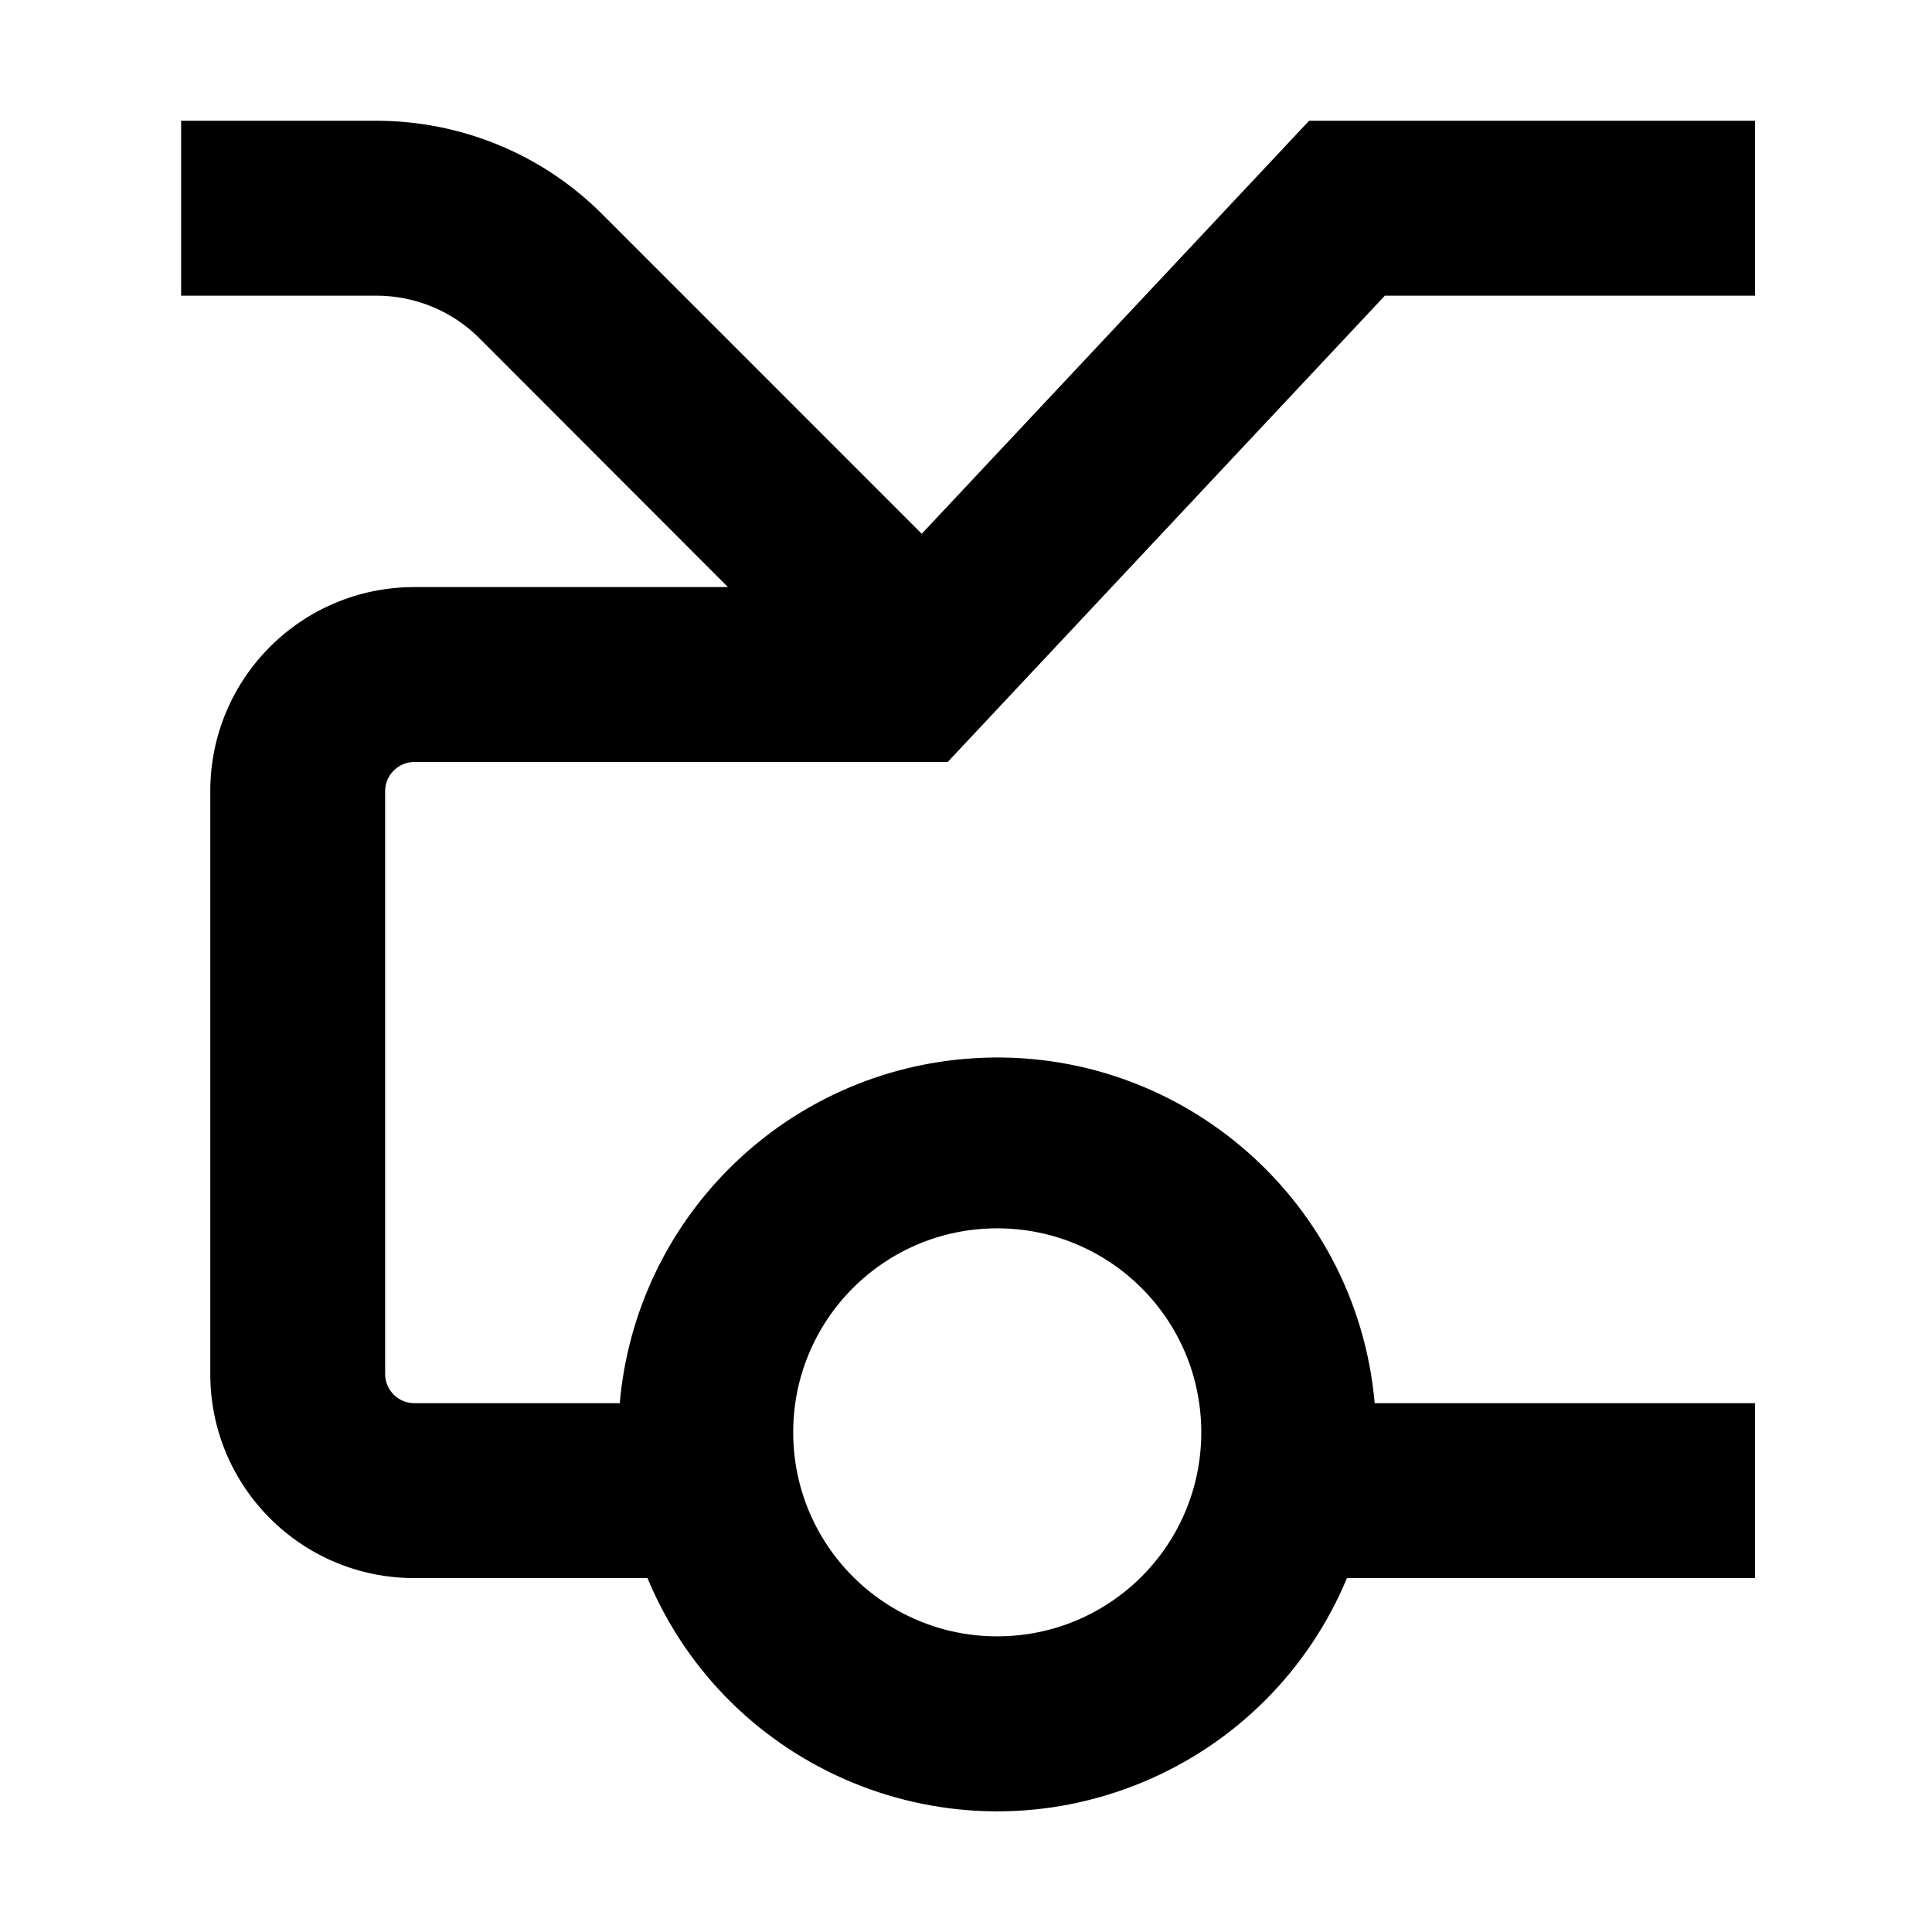 <svg width="32" height="32" viewBox="0 0 32 32" fill="none" xmlns="http://www.w3.org/2000/svg">
<g id="Capa_1">
<path id="Vector" d="M15.267 8.841L9.957 3.53C8.967 2.546 7.625 2 6.23 2H3V4.897H6.23C6.872 4.897 7.485 5.148 7.939 5.601L12.057 9.724H6.862C4.994 9.724 3.483 11.235 3.483 13.103V22.759C3.483 24.627 4.994 26.138 6.862 26.138H10.724C12.057 29.339 15.73 30.85 18.931 29.517C20.461 28.88 21.673 27.668 22.31 26.138H29.069V23.241H22.769C22.465 19.79 19.419 17.236 15.967 17.54C12.935 17.805 10.531 20.21 10.265 23.241H6.862C6.597 23.241 6.379 23.024 6.379 22.759V13.103C6.379 12.838 6.597 12.621 6.862 12.621H15.697L22.938 4.897H29.069V2H21.683L15.267 8.841ZM16.517 20.345C18.386 20.345 19.897 21.856 19.897 23.724C19.897 25.592 18.386 27.103 16.517 27.103C14.649 27.103 13.138 25.592 13.138 23.724C13.138 21.856 14.649 20.345 16.517 20.345Z" fill="black"/>
</g>
</svg>
